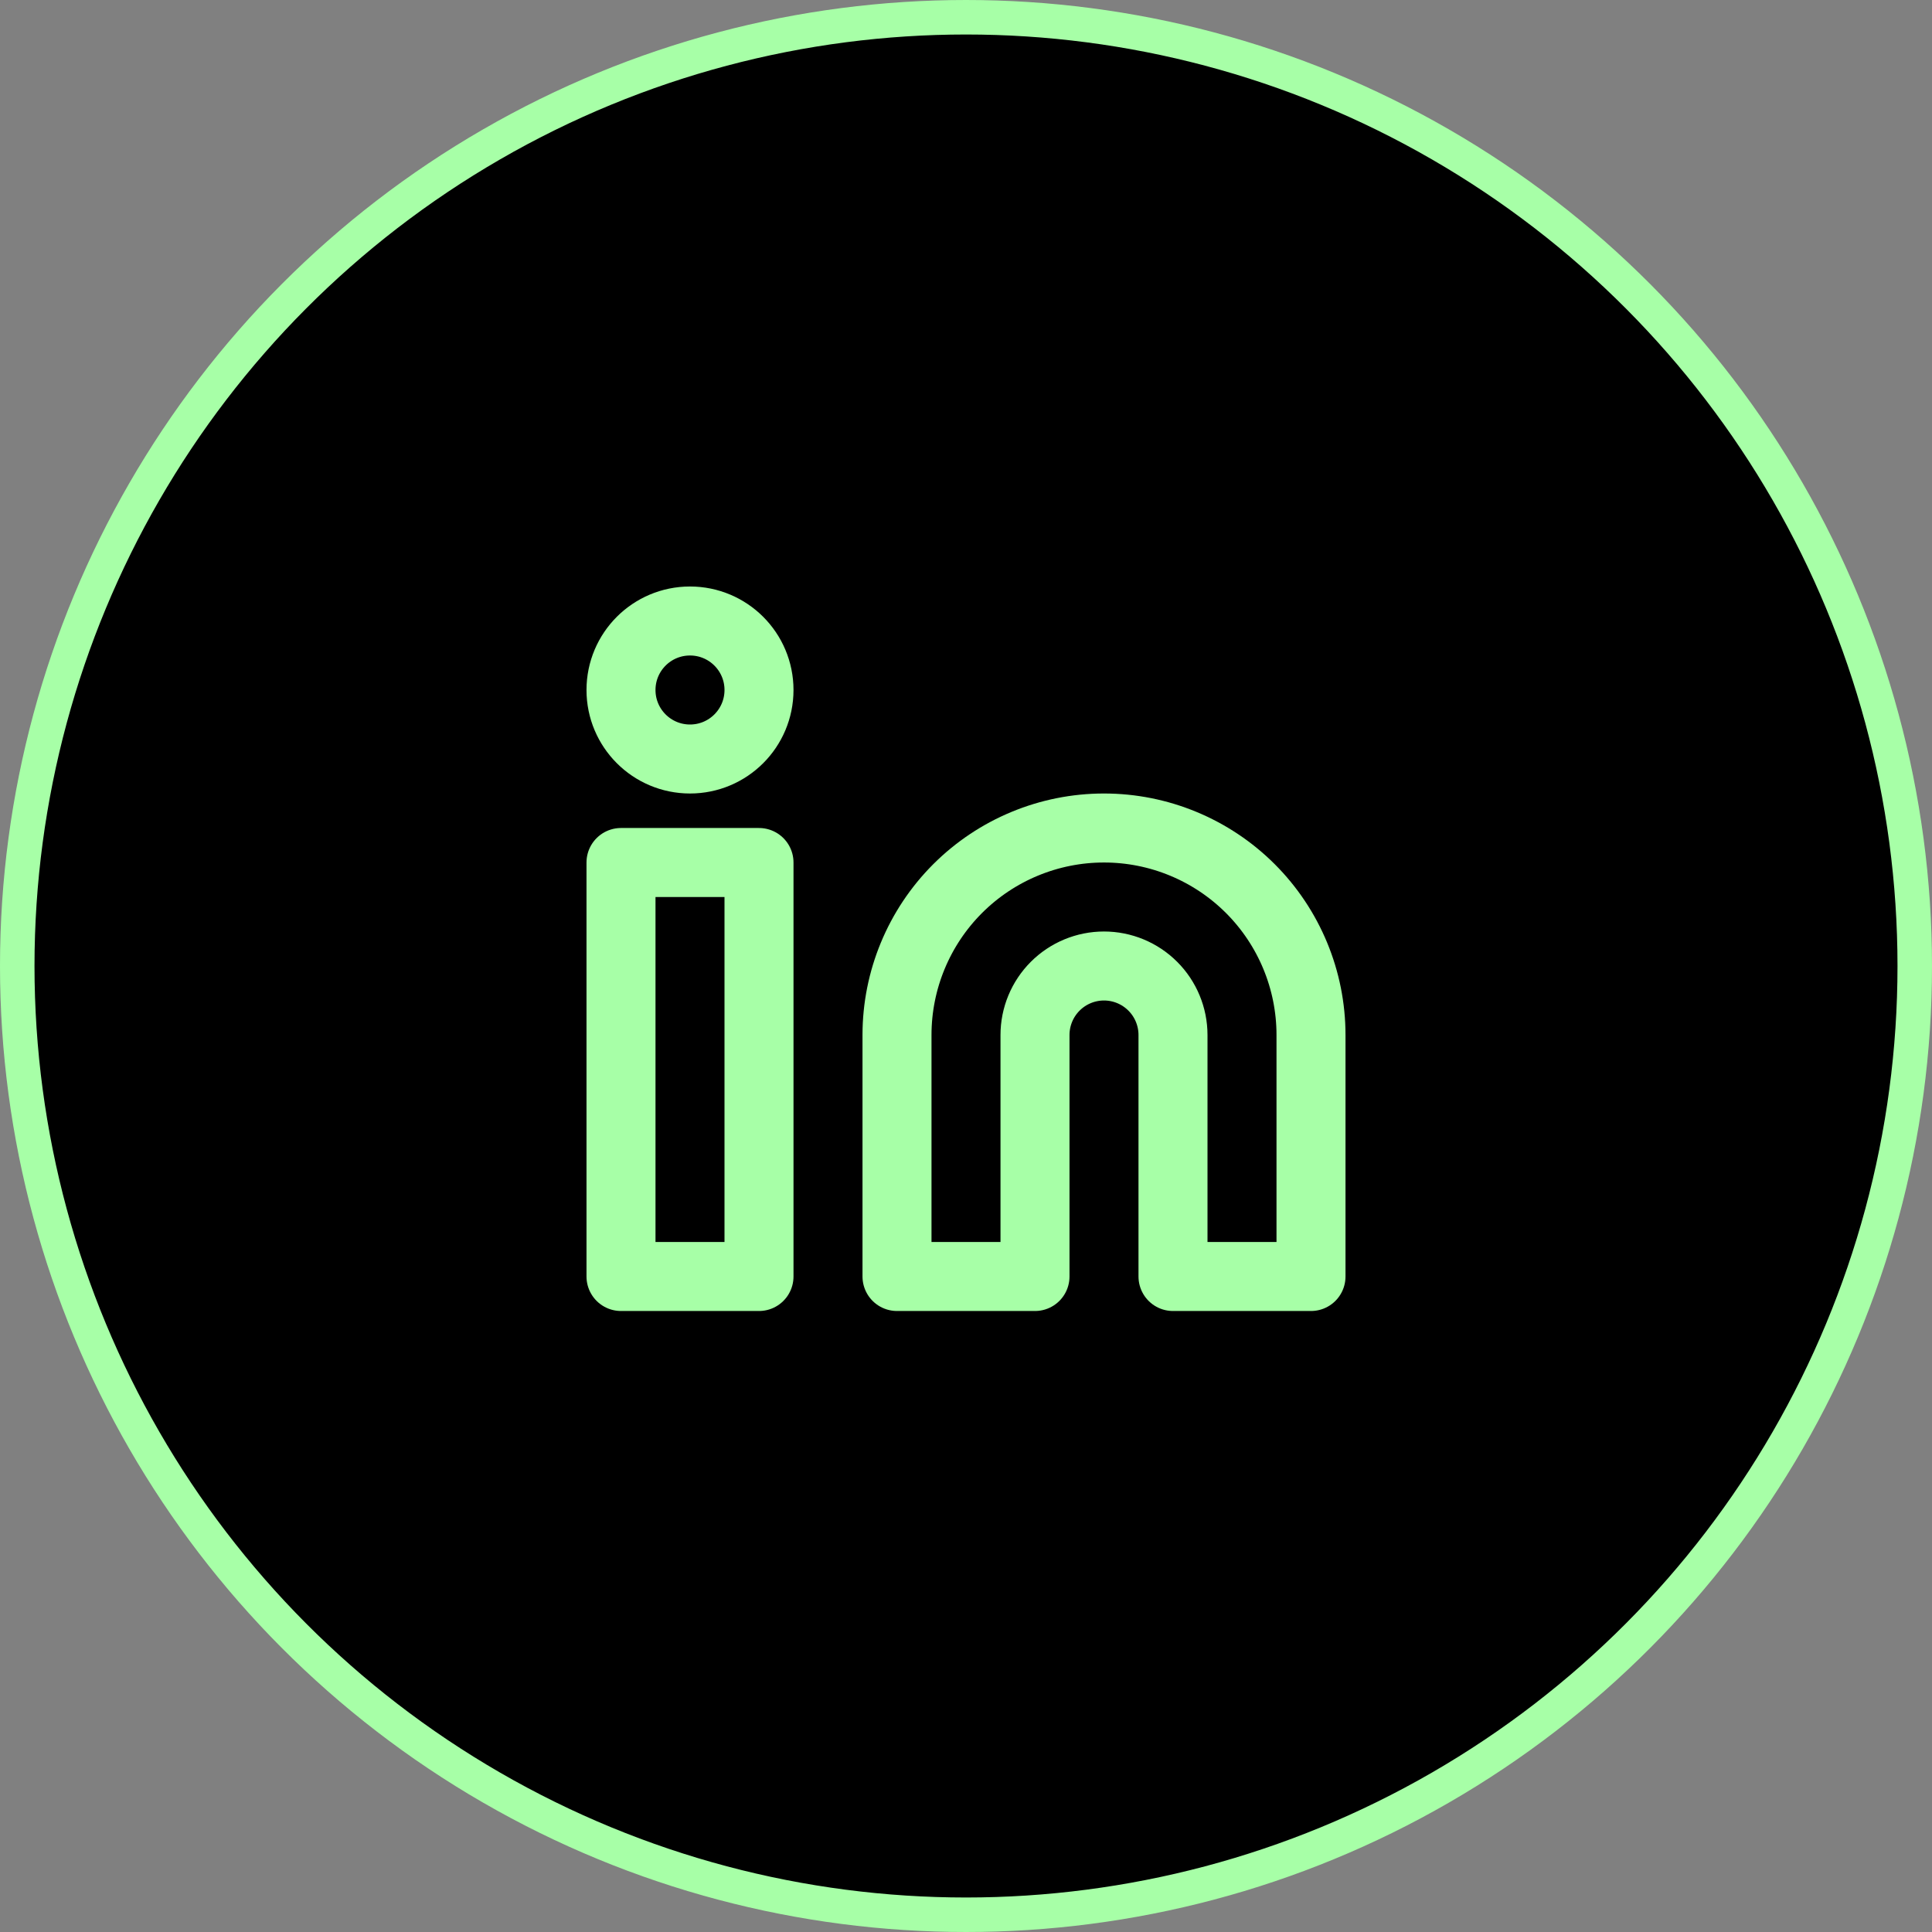 <svg width="56" height="56" viewBox="0 0 56 56" fill="none" xmlns="http://www.w3.org/2000/svg">
<rect x="0" y="0" width="56" height="56" fill="#808080" stroke="none"/>
<circle cx="28" cy="28" r="27.5" fill="black" stroke="#A7FFA7"/>
<path d="M32 24C33.591 24 35.117 24.632 36.243 25.757C37.368 26.883 38 28.409 38 30V37H34V30C34 29.47 33.789 28.961 33.414 28.586C33.039 28.211 32.53 28 32 28C31.47 28 30.961 28.211 30.586 28.586C30.211 28.961 30 29.47 30 30V37H26V30C26 28.409 26.632 26.883 27.757 25.757C28.883 24.632 30.409 24 32 24Z" stroke="#A7FFA7" stroke-width="2" stroke-linecap="round" stroke-linejoin="round"/>
<path d="M22 25H18V37H22V25Z" stroke="#A7FFA7" stroke-width="2" stroke-linecap="round" stroke-linejoin="round"/>
<path d="M20 22C21.105 22 22 21.105 22 20C22 18.895 21.105 18 20 18C18.895 18 18 18.895 18 20C18 21.105 18.895 22 20 22Z" stroke="#A7FFA7" stroke-width="2" stroke-linecap="round" stroke-linejoin="round"/>
</svg>
